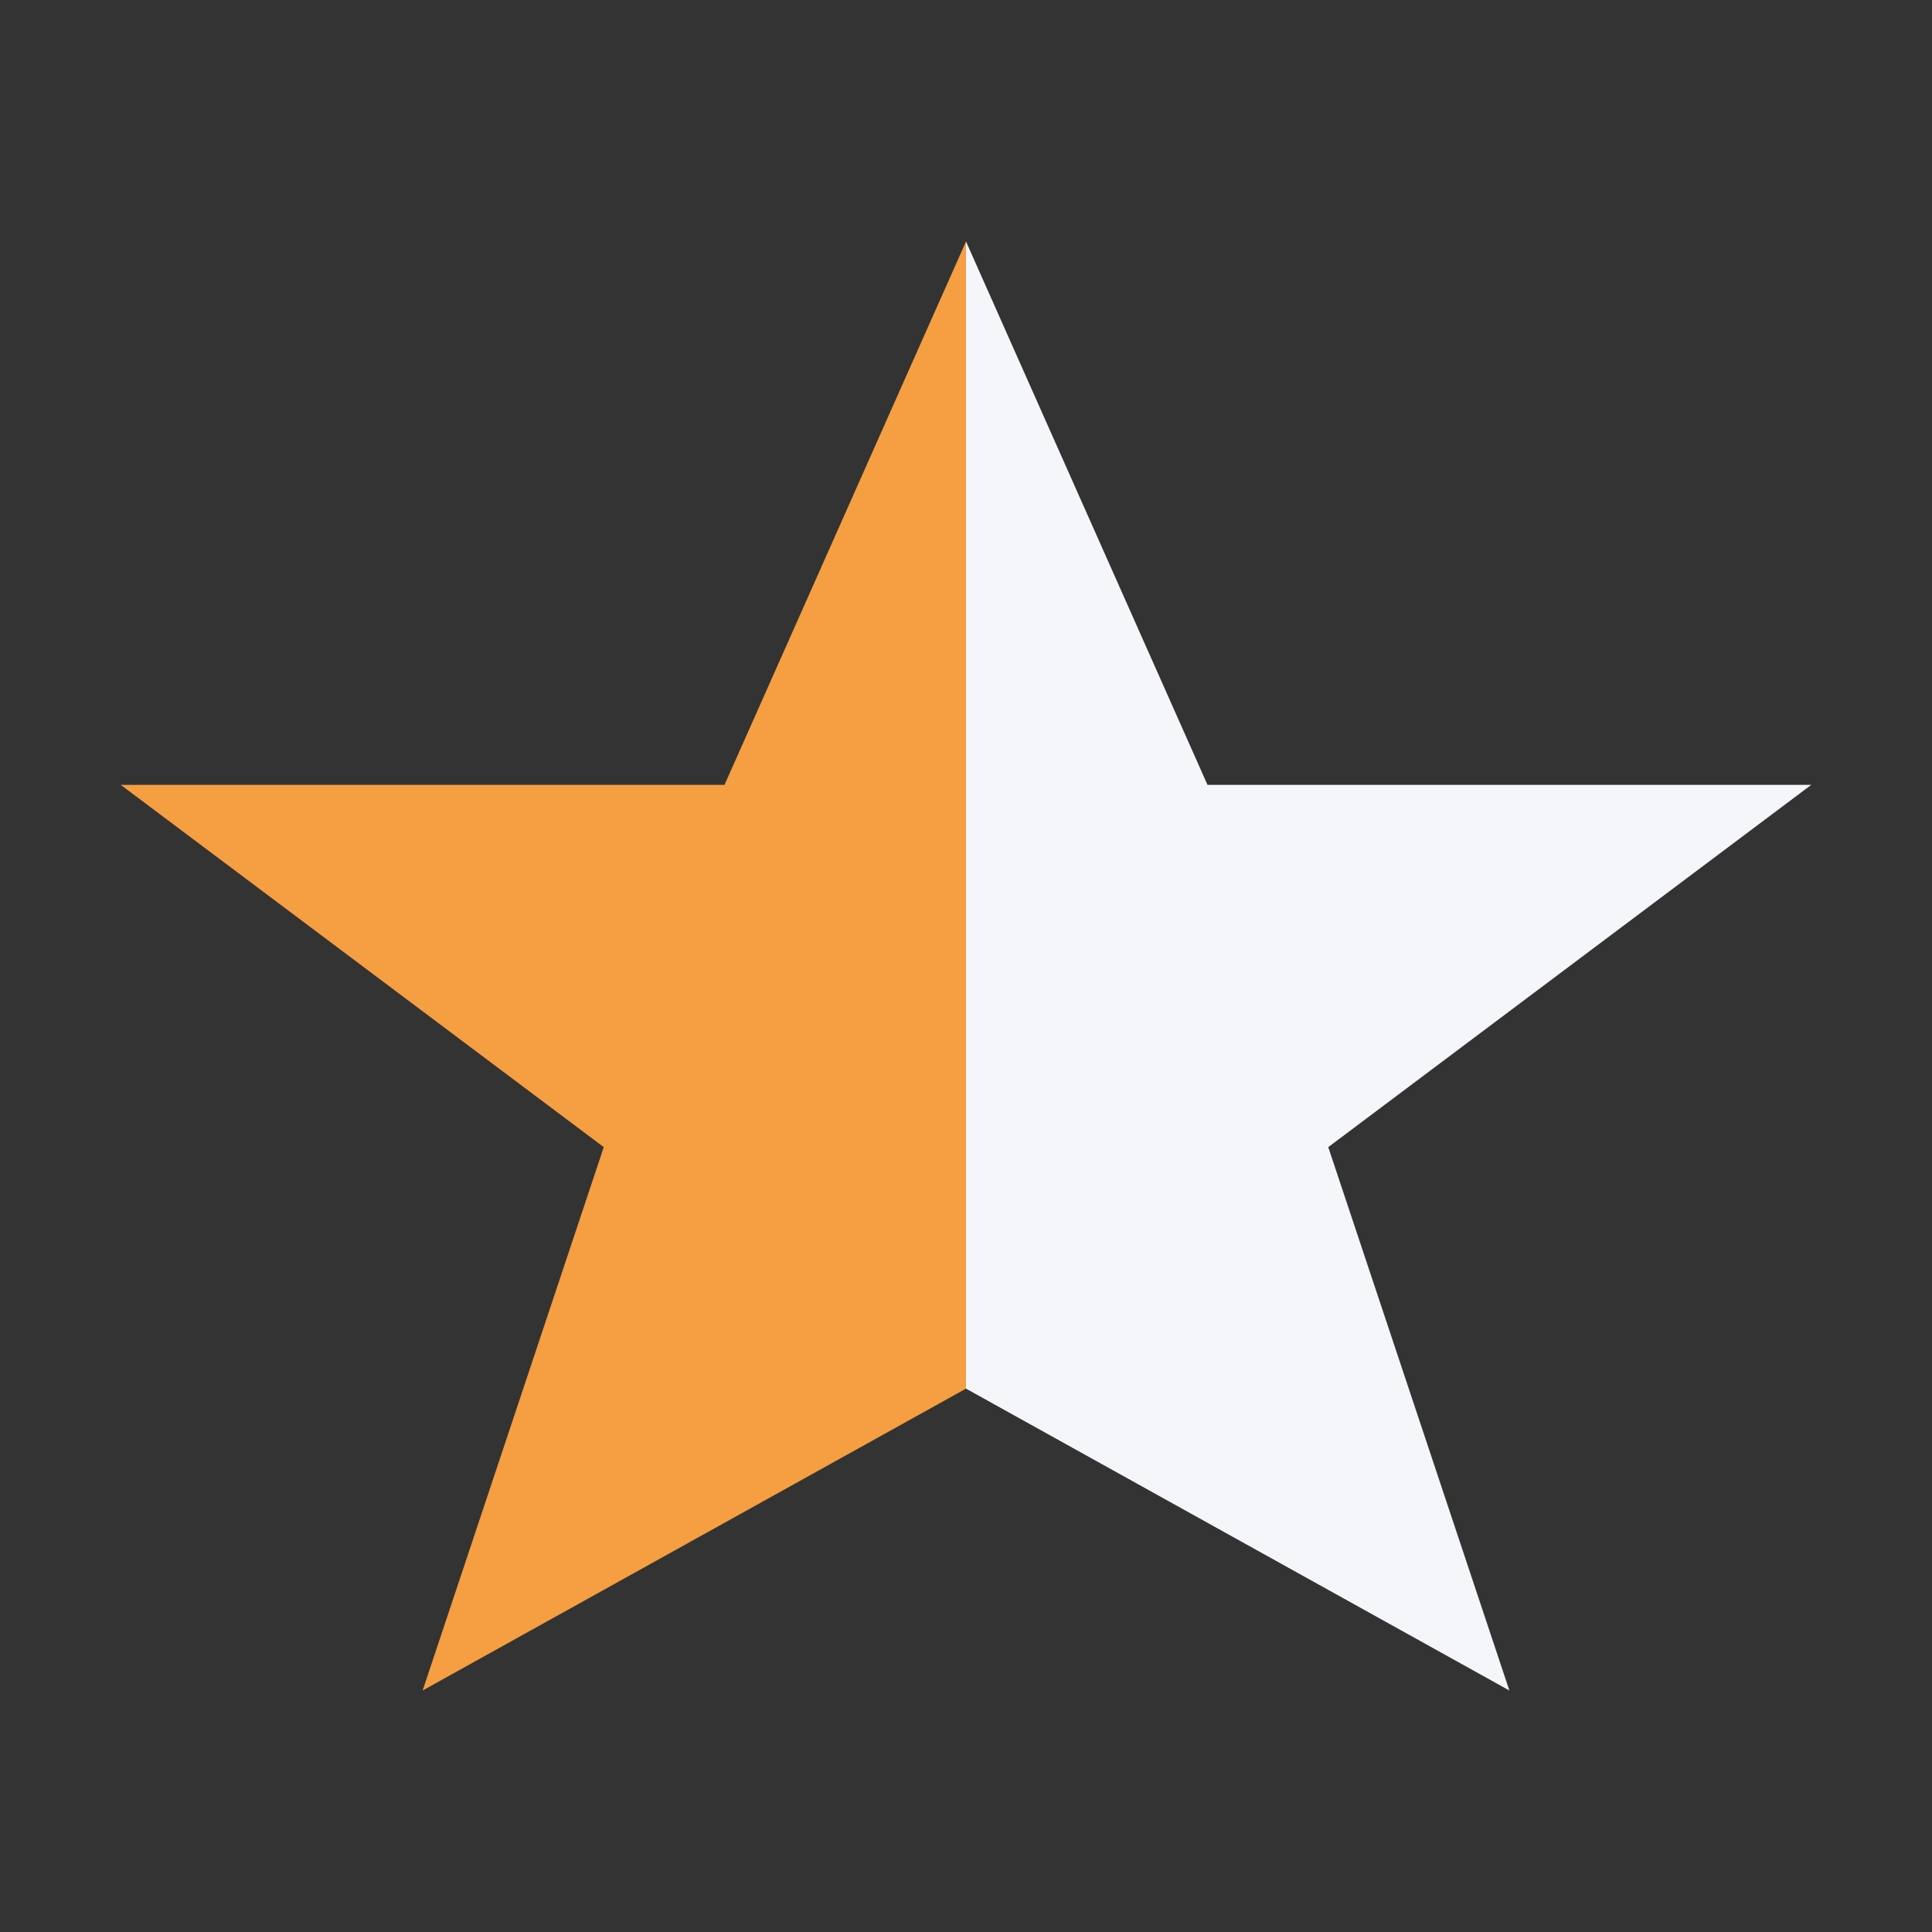 <?xml version="1.0" encoding="UTF-8"?>
<svg xmlns="http://www.w3.org/2000/svg" width="32" height="32" viewBox="0 0 32 32"><rect x="0" y="0" width="32" height="32" fill="#333333" stroke="none"/><defs><clipPath id="half"><rect x="2" y="4" width="14" height="24"/></clipPath></defs><polygon points="16,4 20,13 30,13 22,19 25,28 16,23 7,28 10,19 2,13 12,13" fill="#F59E42" clip-path="url(#half)"/><polygon points="16,4 20,13 30,13 22,19 25,28 16,23" fill="#F5F6FA"/></svg>